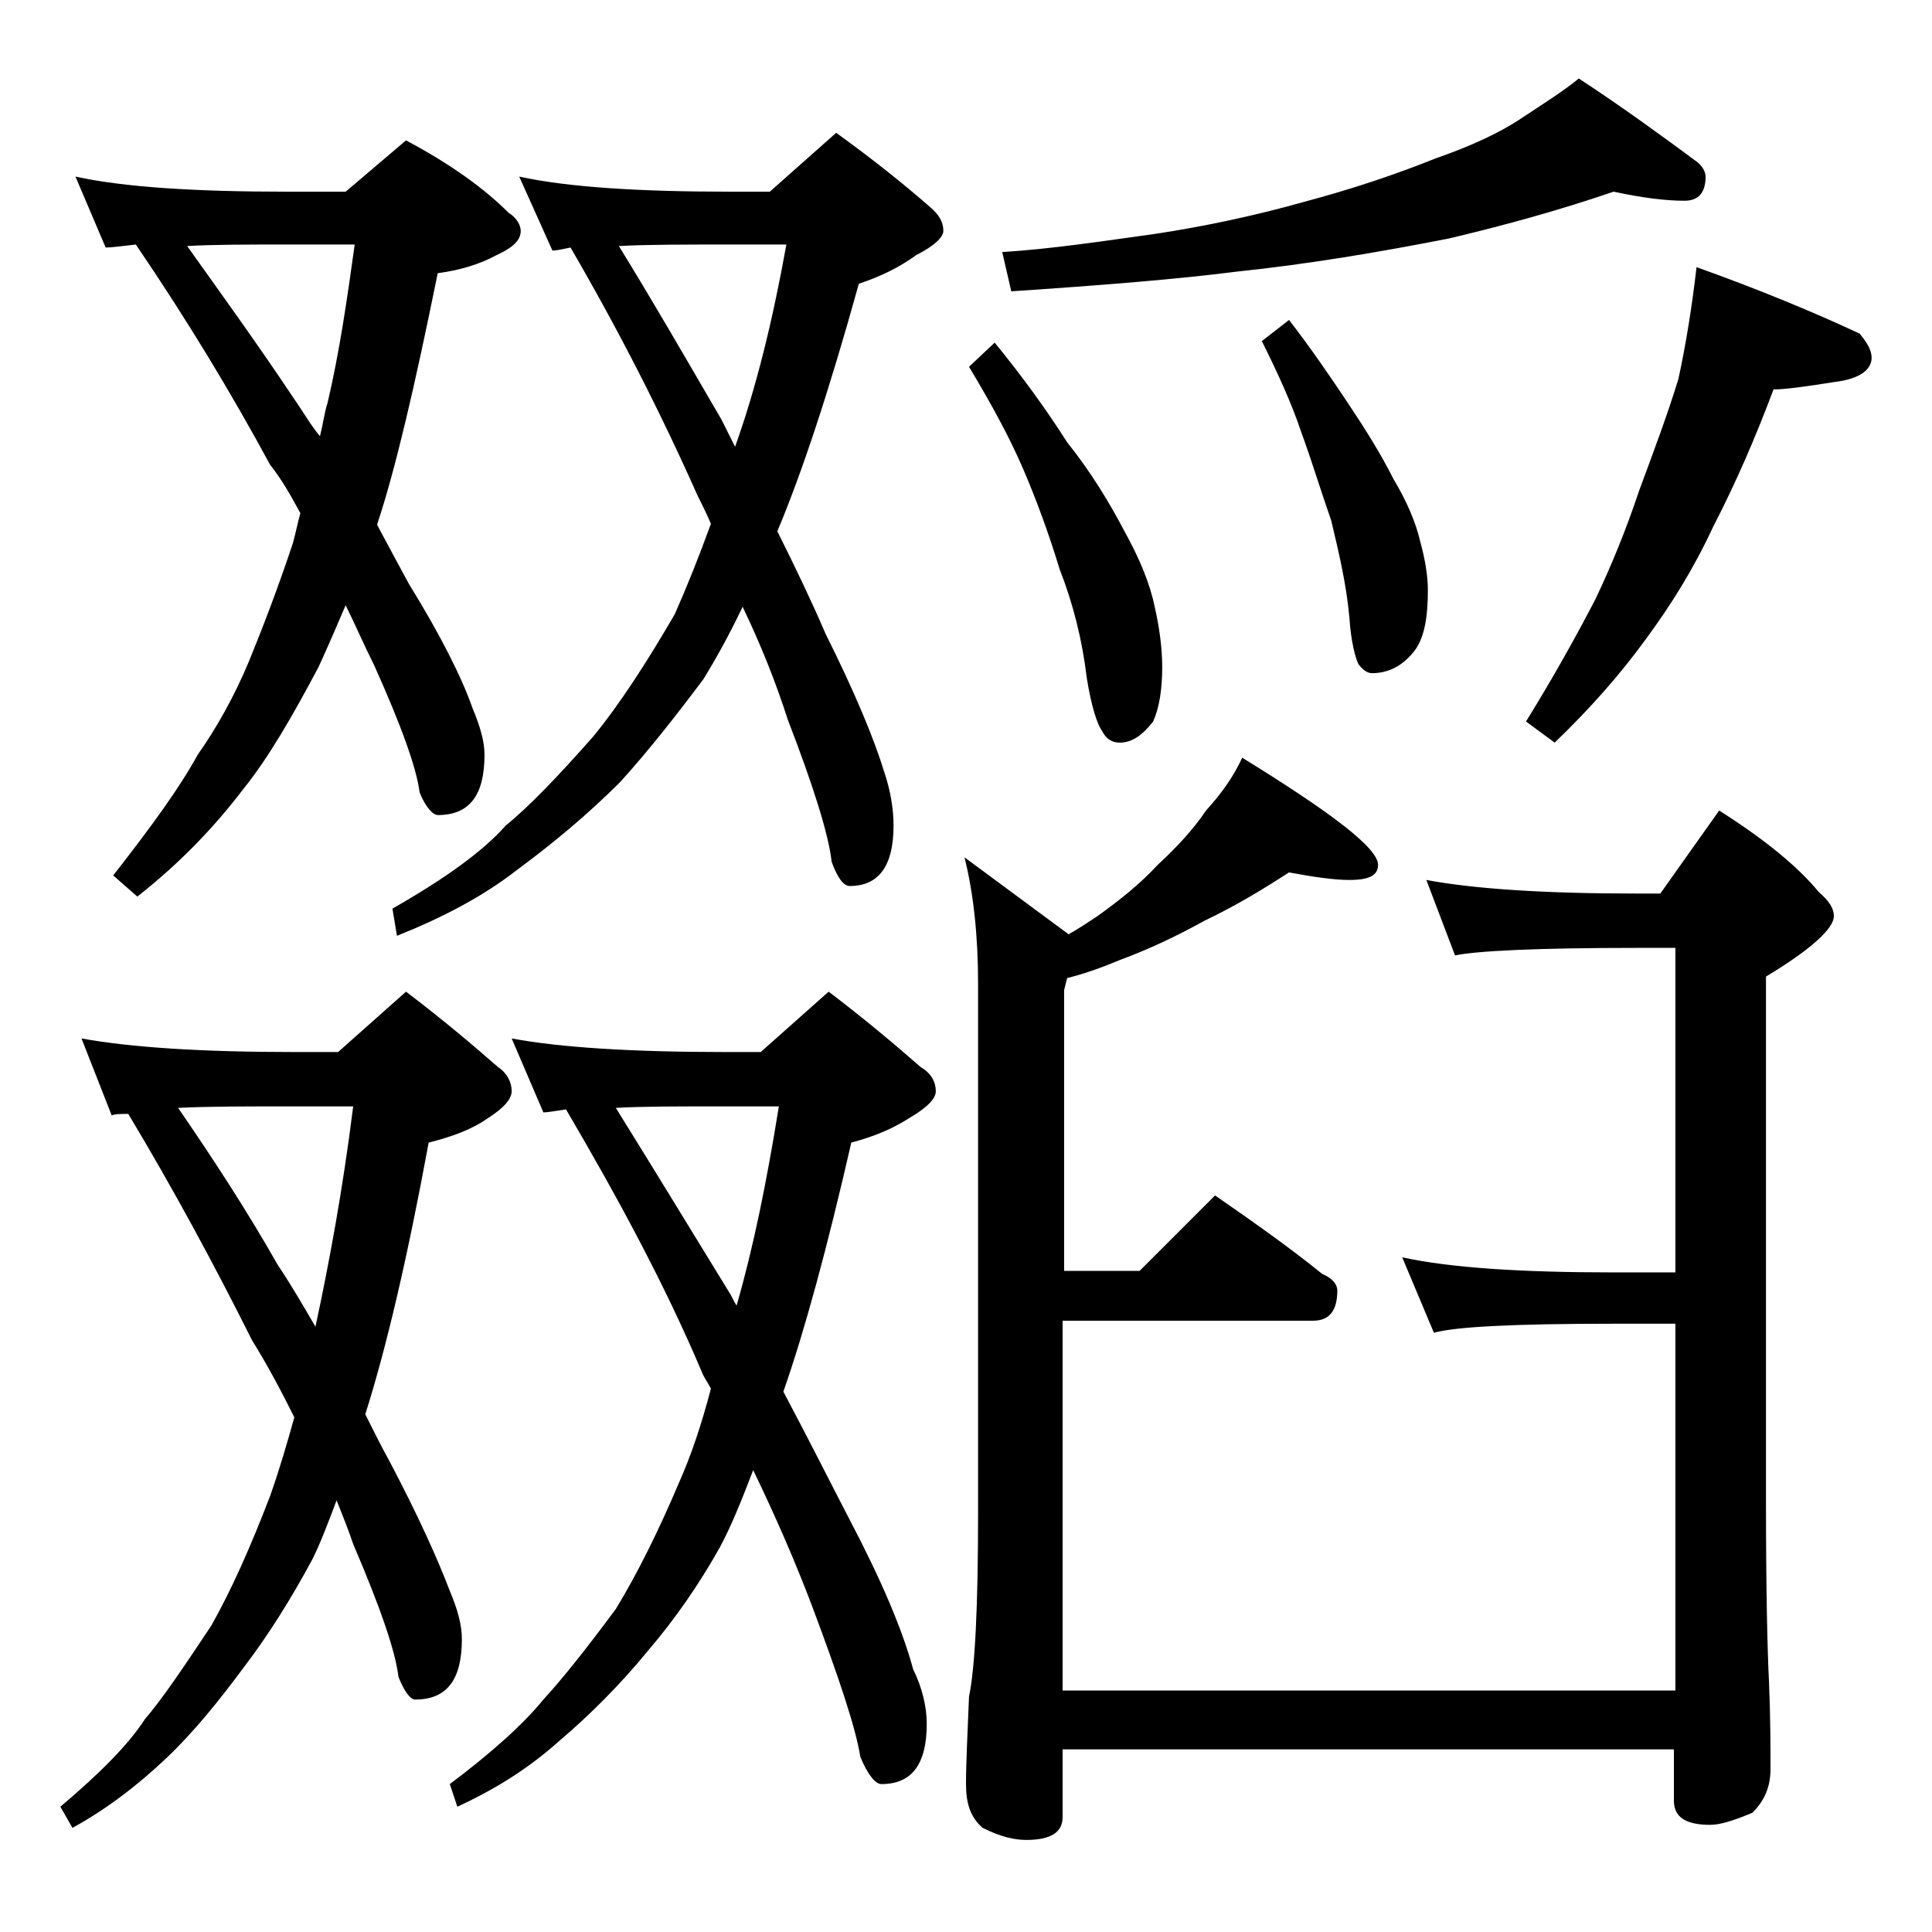 <?xml version="1.0" encoding="utf-8"?>
<!-- Generator: Adobe Illustrator 18.0.0, SVG Export Plug-In . SVG Version: 6.00 Build 0)  -->
<!DOCTYPE svg PUBLIC "-//W3C//DTD SVG 1.1//EN" "http://www.w3.org/Graphics/SVG/1.1/DTD/svg11.dtd">
<svg version="1.1" id="Layer_1" xmlns="http://www.w3.org/2000/svg" xmlns:xlink="http://www.w3.org/1999/xlink" x="0px" y="0px"
	 viewBox="0 0 128 128" enable-background="new 0 0 128 128" xml:space="preserve">
<path d="M5.4,68.8c3.3,0.6,8,0.9,14.1,0.9h2.9l4.5-4c2.5,1.9,4.5,3.6,6.1,5c0.6,0.4,0.9,1,0.9,1.6c0,0.5-0.5,1.1-1.6,1.8
	c-1,0.7-2.3,1.2-3.9,1.6c-1.4,7.6-2.8,13.6-4.2,18c0.6,1.2,1.1,2.2,1.6,3.1c1.9,3.6,3.2,6.5,4,8.6c0.5,1.2,0.8,2.2,0.8,3.2
	c0,2.7-1,4-3.1,4c-0.3,0-0.7-0.5-1.1-1.5c-0.2-1.7-1.2-4.6-3-8.8c-0.3-0.9-0.7-1.9-1.1-2.9c-0.6,1.6-1.1,2.9-1.6,3.9
	c-1.4,2.6-2.9,5-4.5,7.1c-1.7,2.3-3.4,4.4-5.2,6.1c-1.9,1.8-4,3.4-6.2,4.6L4,119.7c2.6-2.2,4.5-4.1,5.6-5.8c1.2-1.4,2.6-3.5,4.4-6.2
	c1.3-2.3,2.6-5.2,3.9-8.6c0.6-1.7,1.1-3.4,1.6-5.2c-0.9-1.8-1.8-3.5-2.8-5.1c-2.5-5-5.2-10-8.2-15c-0.5,0-0.9,0-1.1,0.1L5.4,68.8z
	 M5,11.7c3.2,0.7,7.9,1,14,1h3.9l4-3.4c3,1.6,5.2,3.2,6.8,4.8c0.5,0.3,0.8,0.8,0.8,1.2c0,0.6-0.5,1.1-1.6,1.6
	c-1.1,0.6-2.4,1-3.9,1.2c-1.5,7.4-2.8,13-4,16.6v0.1c0.8,1.5,1.5,2.8,2.1,3.9c2.1,3.4,3.5,6.2,4.2,8.2c0.5,1.2,0.8,2.2,0.8,3.1
	c0,2.7-1,4-3.1,4c-0.3,0-0.8-0.5-1.2-1.5c-0.2-1.6-1.2-4.4-3-8.4c-0.7-1.4-1.3-2.8-1.9-4c-0.6,1.4-1.2,2.8-1.8,4.1
	c-1.7,3.2-3.3,6-5,8.1c-1.9,2.5-4.2,4.9-7,7.1l-1.6-1.4c2.5-3.2,4.4-5.8,5.6-8c1.2-1.7,2.4-3.8,3.4-6.2c0.9-2.2,1.9-4.8,2.9-7.8
	c0.2-0.7,0.3-1.3,0.5-2c-0.6-1.1-1.2-2.2-2-3.2c-2.6-4.8-5.5-9.6-8.9-14.6c-0.9,0.1-1.6,0.2-2,0.2L5,11.7z M11.8,73.4
	c2.2,3.2,4.5,6.7,6.6,10.4c1,1.5,1.8,2.9,2.5,4.1c0.9-4.2,1.8-9,2.5-14.6h-3.9C16.3,73.3,13.8,73.3,11.8,73.4z M12.4,16.3
	c2.2,3.1,4.6,6.4,7,10c0.7,1,1.2,1.9,1.8,2.6c0.2-0.8,0.3-1.6,0.5-2.2c0.8-3.4,1.3-6.9,1.8-10.5H19C16.3,16.2,14.1,16.2,12.4,16.3z
	 M34.4,11.7c3.2,0.7,7.9,1,14,1H51l4.4-3.9c2.5,1.8,4.6,3.5,6.2,4.9c0.6,0.5,0.9,1,0.9,1.6c0,0.4-0.6,1-1.8,1.6
	c-1.1,0.8-2.3,1.4-3.8,1.9c-2,7.2-3.8,12.6-5.4,16.4c1.2,2.4,2.3,4.7,3.2,6.8c1.9,3.8,3.2,6.9,3.9,9.2c0.4,1.2,0.6,2.4,0.6,3.5
	c0,2.7-1,4-2.9,4c-0.4,0-0.8-0.5-1.2-1.6c-0.2-1.8-1.2-5-2.9-9.4c-0.8-2.5-1.8-5-3-7.5c-0.9,1.9-1.8,3.5-2.6,4.8
	c-1.8,2.4-3.6,4.7-5.5,6.8c-2.2,2.2-4.5,4.1-6.8,5.8c-2.3,1.8-5,3.2-8,4.4L26,60.2c3.5-2,6-3.8,7.5-5.5c1.6-1.3,3.5-3.3,5.8-5.9
	c1.8-2.2,3.6-5,5.4-8.1c0.8-1.8,1.6-3.8,2.4-6c-0.3-0.7-0.6-1.3-0.9-1.9c-2.4-5.4-5.2-10.9-8.4-16.4c-0.5,0.1-0.9,0.2-1.2,0.2
	L34.4,11.7z M33.9,68.8c3.2,0.6,8,0.9,14.1,0.9h2.4l4.5-4c2.5,1.9,4.5,3.6,6.1,5c0.7,0.4,1,1,1,1.6c0,0.5-0.6,1.1-1.8,1.8
	c-1.1,0.7-2.3,1.2-3.8,1.6c-1.6,7-3.1,12.5-4.5,16.5c1.7,3.2,3.1,6,4.4,8.5c2.1,4,3.5,7.3,4.2,9.9c0.6,1.2,0.9,2.5,0.9,3.6
	c0,2.7-1,4-3,4c-0.4,0-0.9-0.6-1.4-1.8c-0.3-1.9-1.4-5.2-3.2-10c-1.1-2.9-2.4-5.9-3.9-9c-0.8,2.1-1.5,3.8-2.2,5.1
	c-1.4,2.5-3,4.8-4.8,6.9c-1.8,2.2-3.8,4.2-5.8,5.9c-2,1.8-4.2,3.2-6.8,4.4l-0.5-1.5c2.8-2.1,4.9-4,6.2-5.6c1.2-1.3,2.8-3.3,4.8-6
	c1.4-2.3,2.8-5.1,4.2-8.4c0.8-1.8,1.5-3.9,2.1-6.2c-0.2-0.4-0.5-0.8-0.6-1.1C44,85,40.9,79.3,37.5,73.5c-0.7,0.1-1.2,0.2-1.5,0.2
	L33.9,68.8z M40.8,73.4c2.3,3.7,4.8,7.8,7.5,12.2c0.2,0.3,0.3,0.6,0.5,0.9c1.1-3.8,2-8.2,2.8-13.2H48C44.9,73.3,42.5,73.3,40.8,73.4
	z M41,16.3c2.1,3.4,4.3,7.2,6.8,11.5c0.3,0.6,0.6,1.2,0.9,1.8c1.4-3.9,2.5-8.4,3.4-13.4h-3.6C45.3,16.2,42.8,16.2,41,16.3z
	 M65.9,22.7c1.8,2.2,3.4,4.4,4.8,6.6c1.6,2,2.8,4,3.8,5.9c1,1.8,1.7,3.5,2,5c0.3,1.3,0.5,2.7,0.5,4c0,1.5-0.2,2.7-0.6,3.6
	c-0.7,0.9-1.4,1.4-2.2,1.4c-0.5,0-0.9-0.2-1.2-0.8c-0.3-0.4-0.7-1.6-1-3.5c-0.3-2.5-0.9-4.9-1.8-7.2c-0.7-2.3-1.5-4.5-2.4-6.6
	c-0.9-2.1-2.1-4.3-3.6-6.8L65.9,22.7z M85.4,57.8c-1.7,1.1-3.5,2.2-5.6,3.2c-1.8,1-3.7,1.9-5.6,2.6c-1.2,0.5-2.3,0.9-3.5,1.2
	l-0.2,0.8v18.6h5l5-5c2.6,1.8,5,3.5,7.1,5.2c0.7,0.3,1,0.7,1,1.1c0,1.3-0.5,2-1.6,2H70.4v24.5H111V87.7h-4.1
	c-6.6,0-10.5,0.2-11.9,0.6l-2.1-5c3.2,0.7,7.9,1,14,1h4.1V62.8h-2.6c-6.6,0-10.6,0.2-12,0.5l-1.9-5c3.2,0.6,7.9,0.9,13.9,0.9h1.6
	l3.9-5.5c3,1.9,5.2,3.7,6.6,5.4c0.7,0.6,1,1.1,1,1.6c0,0.8-1.5,2.2-4.5,4v34.6c0,6.2,0.1,10.2,0.2,12.1c0.1,2.4,0.1,4.3,0.1,5.8
	c0,1.2-0.4,2.1-1.2,2.9c-1.2,0.5-2.1,0.8-2.8,0.8c-1.6,0-2.4-0.5-2.4-1.6v-3.4H70.4v4.5c0,1-0.8,1.5-2.4,1.5c-0.8,0-1.7-0.2-2.9-0.8
	c-0.8-0.7-1.1-1.6-1.1-2.9c0-1.4,0.1-3.3,0.2-5.8c0.4-1.9,0.6-6,0.6-12.1V65.2c0-3.2-0.3-6-0.9-8.4l6.9,5.1c0.7-0.4,1.3-0.8,1.9-1.2
	c1.4-1,2.8-2.1,4-3.4c1.3-1.2,2.4-2.4,3.2-3.6c1-1.1,1.8-2.2,2.4-3.5c6,3.7,9,6,9,7.1c0,0.7-0.6,1-1.9,1
	C88.4,58.3,87,58.1,85.4,57.8z M106.9,12.7c-3.5,1.2-7.1,2.2-10.9,3.1c-4.6,0.9-9.3,1.7-14.1,2.2C78,18.5,73,18.9,67,19.3l-0.6-2.6
	c3.2-0.2,6.5-0.7,10.1-1.2c3.3-0.5,6.6-1.2,9.8-2.1c3.4-0.9,6.3-1.9,8.8-2.9c2.3-0.8,4.3-1.7,5.9-2.8c1.2-0.8,2.5-1.6,3.6-2.5
	c2.9,1.9,5.5,3.8,7.8,5.5c0.4,0.3,0.6,0.7,0.6,1c0,1.1-0.5,1.6-1.4,1.6C110.3,13.3,108.8,13.1,106.9,12.7z M85.4,21.2
	c1.4,1.8,2.7,3.7,3.9,5.5c1.2,1.8,2.2,3.4,3,5c0.9,1.5,1.5,2.9,1.8,4.2c0.3,1.1,0.5,2.2,0.5,3.2c0,1.7-0.2,3-0.8,3.9
	c-0.8,1.1-1.8,1.6-2.9,1.6c-0.3,0-0.6-0.2-0.9-0.6c-0.2-0.4-0.5-1.5-0.6-3.1c-0.2-2.2-0.7-4.3-1.2-6.4c-0.7-2-1.3-4-2-5.9
	c-0.6-1.8-1.5-3.8-2.6-6L85.4,21.2z M112.4,17.7c4.2,1.5,7.8,3,10.8,4.4c0.5,0.6,0.8,1.1,0.8,1.6c0,0.8-0.8,1.4-2.4,1.6
	c-1.9,0.3-3.3,0.5-4.1,0.5c-1.2,3.2-2.5,6.2-4,9.1c-1.3,2.8-2.8,5.2-4.5,7.5c-1.6,2.2-3.6,4.5-6,6.8l-1.9-1.4
	c1.8-2.9,3.3-5.6,4.6-8.1c1-2.1,2-4.5,2.9-7.2c1-2.7,1.9-5.1,2.6-7.4C111.7,22.8,112.1,20.3,112.4,17.7z"/>
</svg>
